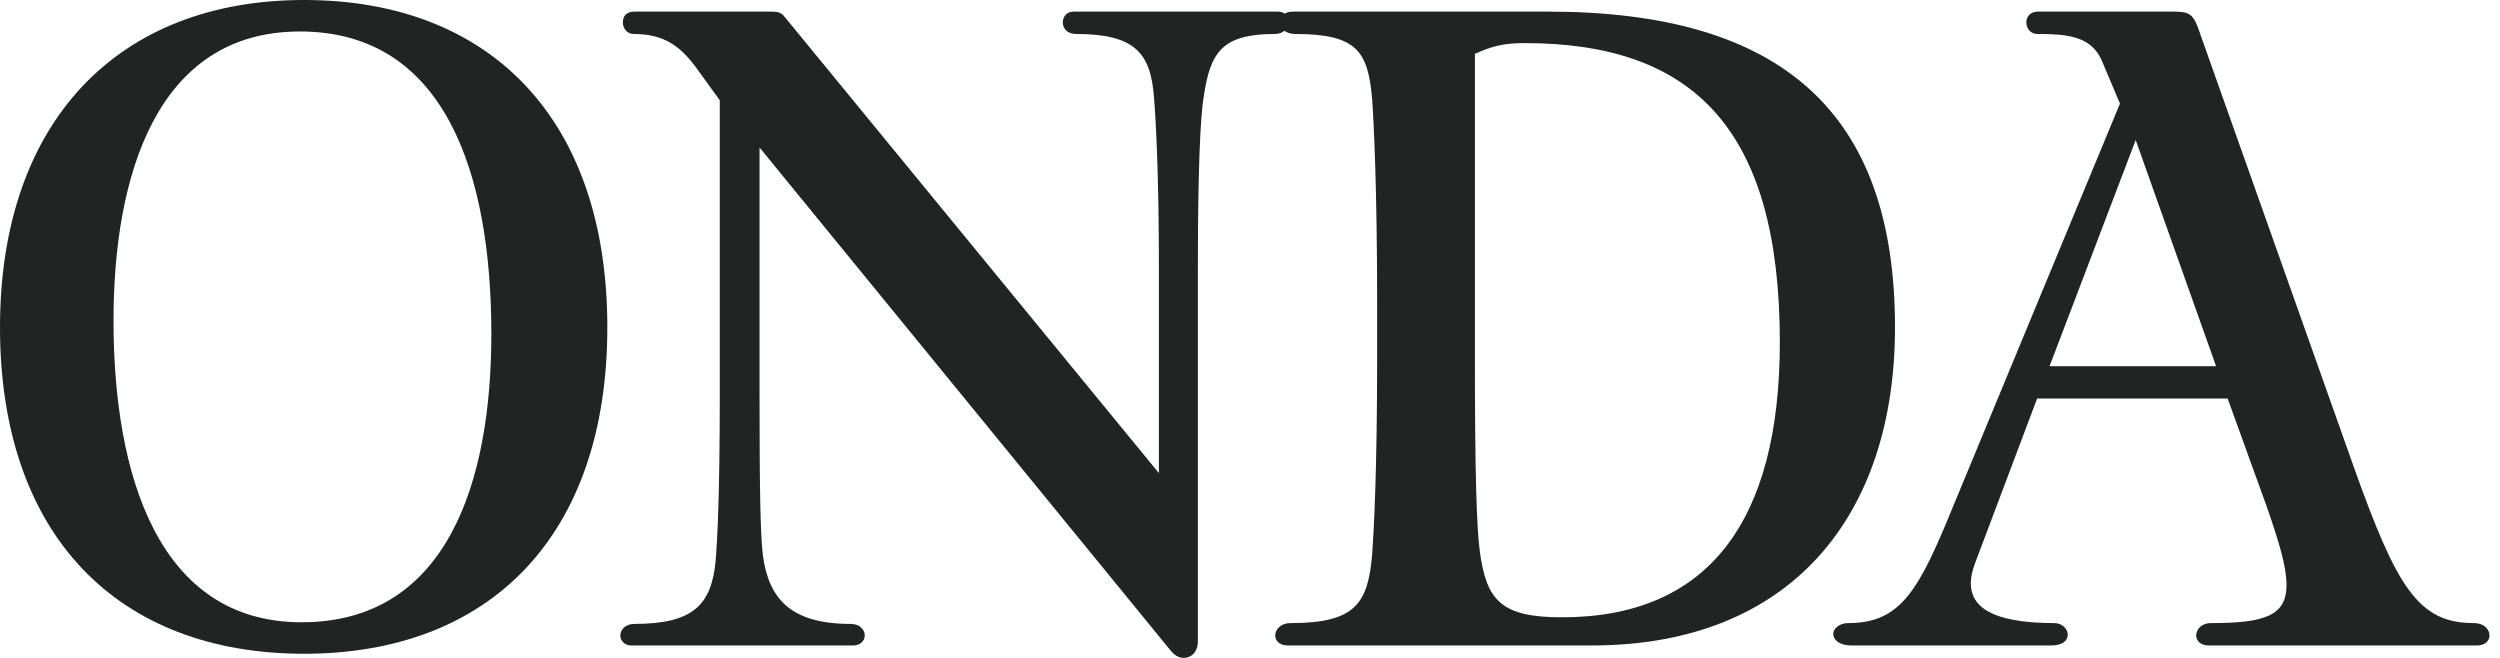 <svg width="76" height="20" viewBox="0 0 76 20" fill="none" xmlns="http://www.w3.org/2000/svg">
<path d="M0 9.95C0 16.272 3.577 19.874 9.244 19.874C14.887 19.874 18.463 16.297 18.463 9.95C18.463 3.602 14.887 0 9.244 0C3.577 0 0 3.703 0 9.95ZM9.118 0.957C13.552 0.957 14.937 5.315 14.937 10.151C14.937 14.685 13.577 18.917 9.169 18.917C4.811 18.917 3.451 14.433 3.451 9.748C3.451 5.34 4.761 0.957 9.118 0.957Z" fill="#212423"/>
<path d="M19.287 0.353C19.035 0.353 18.934 0.504 18.934 0.68C18.934 0.856 19.06 1.033 19.261 1.033C20.143 1.033 20.647 1.36 21.151 2.04L21.881 3.048V12.015C21.881 15.113 21.805 16.448 21.755 17.053C21.629 18.363 21.1 18.967 19.287 18.967C19.01 18.967 18.858 19.144 18.858 19.32C18.858 19.471 18.984 19.622 19.186 19.622H25.936C26.163 19.622 26.289 19.471 26.289 19.32C26.289 19.144 26.138 18.967 25.861 18.967C24.047 18.967 23.367 18.212 23.191 16.877C23.115 16.222 23.09 14.937 23.09 11.889V4.484L35.584 19.773C35.71 19.924 35.836 20 35.987 20C36.214 20 36.415 19.824 36.415 19.496V8.161C36.415 5.164 36.491 3.552 36.591 2.947C36.793 1.612 37.12 1.033 38.758 1.033C39.035 1.033 39.186 0.831 39.186 0.655C39.186 0.504 39.06 0.353 38.858 0.353H32.637C32.41 0.353 32.309 0.529 32.309 0.68C32.309 0.856 32.435 1.033 32.712 1.033C34.501 1.033 34.979 1.612 35.08 2.947C35.13 3.552 35.231 5.164 35.231 8.212V14.383L23.846 0.504C23.77 0.403 23.669 0.353 23.468 0.353H19.287Z" fill="#212423"/>
<path d="M39.295 0.353C39.044 0.353 38.918 0.504 38.918 0.68C38.918 0.856 39.069 1.033 39.371 1.033C41.26 1.033 41.588 1.562 41.714 3.023C41.764 3.728 41.865 5.768 41.865 9.219V10.882C41.865 14.358 41.764 16.146 41.714 16.851C41.588 18.337 41.21 18.942 39.245 18.942C38.918 18.942 38.767 19.144 38.767 19.32C38.767 19.471 38.892 19.622 39.144 19.622H48.389C54.434 19.622 57.608 15.693 57.608 9.95C57.608 3.451 54.207 0.353 47.054 0.353H39.295ZM46.348 1.31C51.462 1.31 54.107 3.904 54.107 10.403C54.107 15.869 51.915 18.766 47.482 18.766C45.643 18.766 45.19 18.262 44.988 16.776C44.887 16.045 44.837 14.307 44.837 10.907V1.637C45.341 1.411 45.694 1.31 46.348 1.31Z" fill="#212423"/>
<path d="M61.953 0.353C61.701 0.353 61.6 0.529 61.6 0.68C61.6 0.856 61.726 1.033 61.928 1.033C62.809 1.033 63.565 1.083 63.893 1.839L64.447 3.149L59.157 15.919C58.25 18.086 57.671 18.942 56.185 18.942C55.908 18.942 55.731 19.118 55.731 19.27C55.731 19.446 55.908 19.622 56.286 19.622H62.356C62.709 19.622 62.86 19.471 62.86 19.295C62.86 19.118 62.684 18.942 62.457 18.942C60.492 18.942 59.913 18.413 59.913 17.733C59.913 17.532 59.963 17.33 60.039 17.128L61.928 12.116H67.721L68.905 15.39C69.283 16.474 69.51 17.229 69.51 17.783C69.51 18.715 68.855 18.942 67.218 18.942C66.915 18.942 66.764 19.144 66.764 19.32C66.764 19.471 66.89 19.622 67.142 19.622H75.303C75.555 19.622 75.681 19.471 75.681 19.32C75.681 19.144 75.53 18.942 75.203 18.942C73.515 18.942 72.86 17.859 71.55 14.181L66.815 0.831C66.663 0.428 66.537 0.353 66.084 0.353H61.953ZM64.925 4.257L67.369 11.133H62.306L64.925 4.257Z" fill="#212423"/>
</svg>
